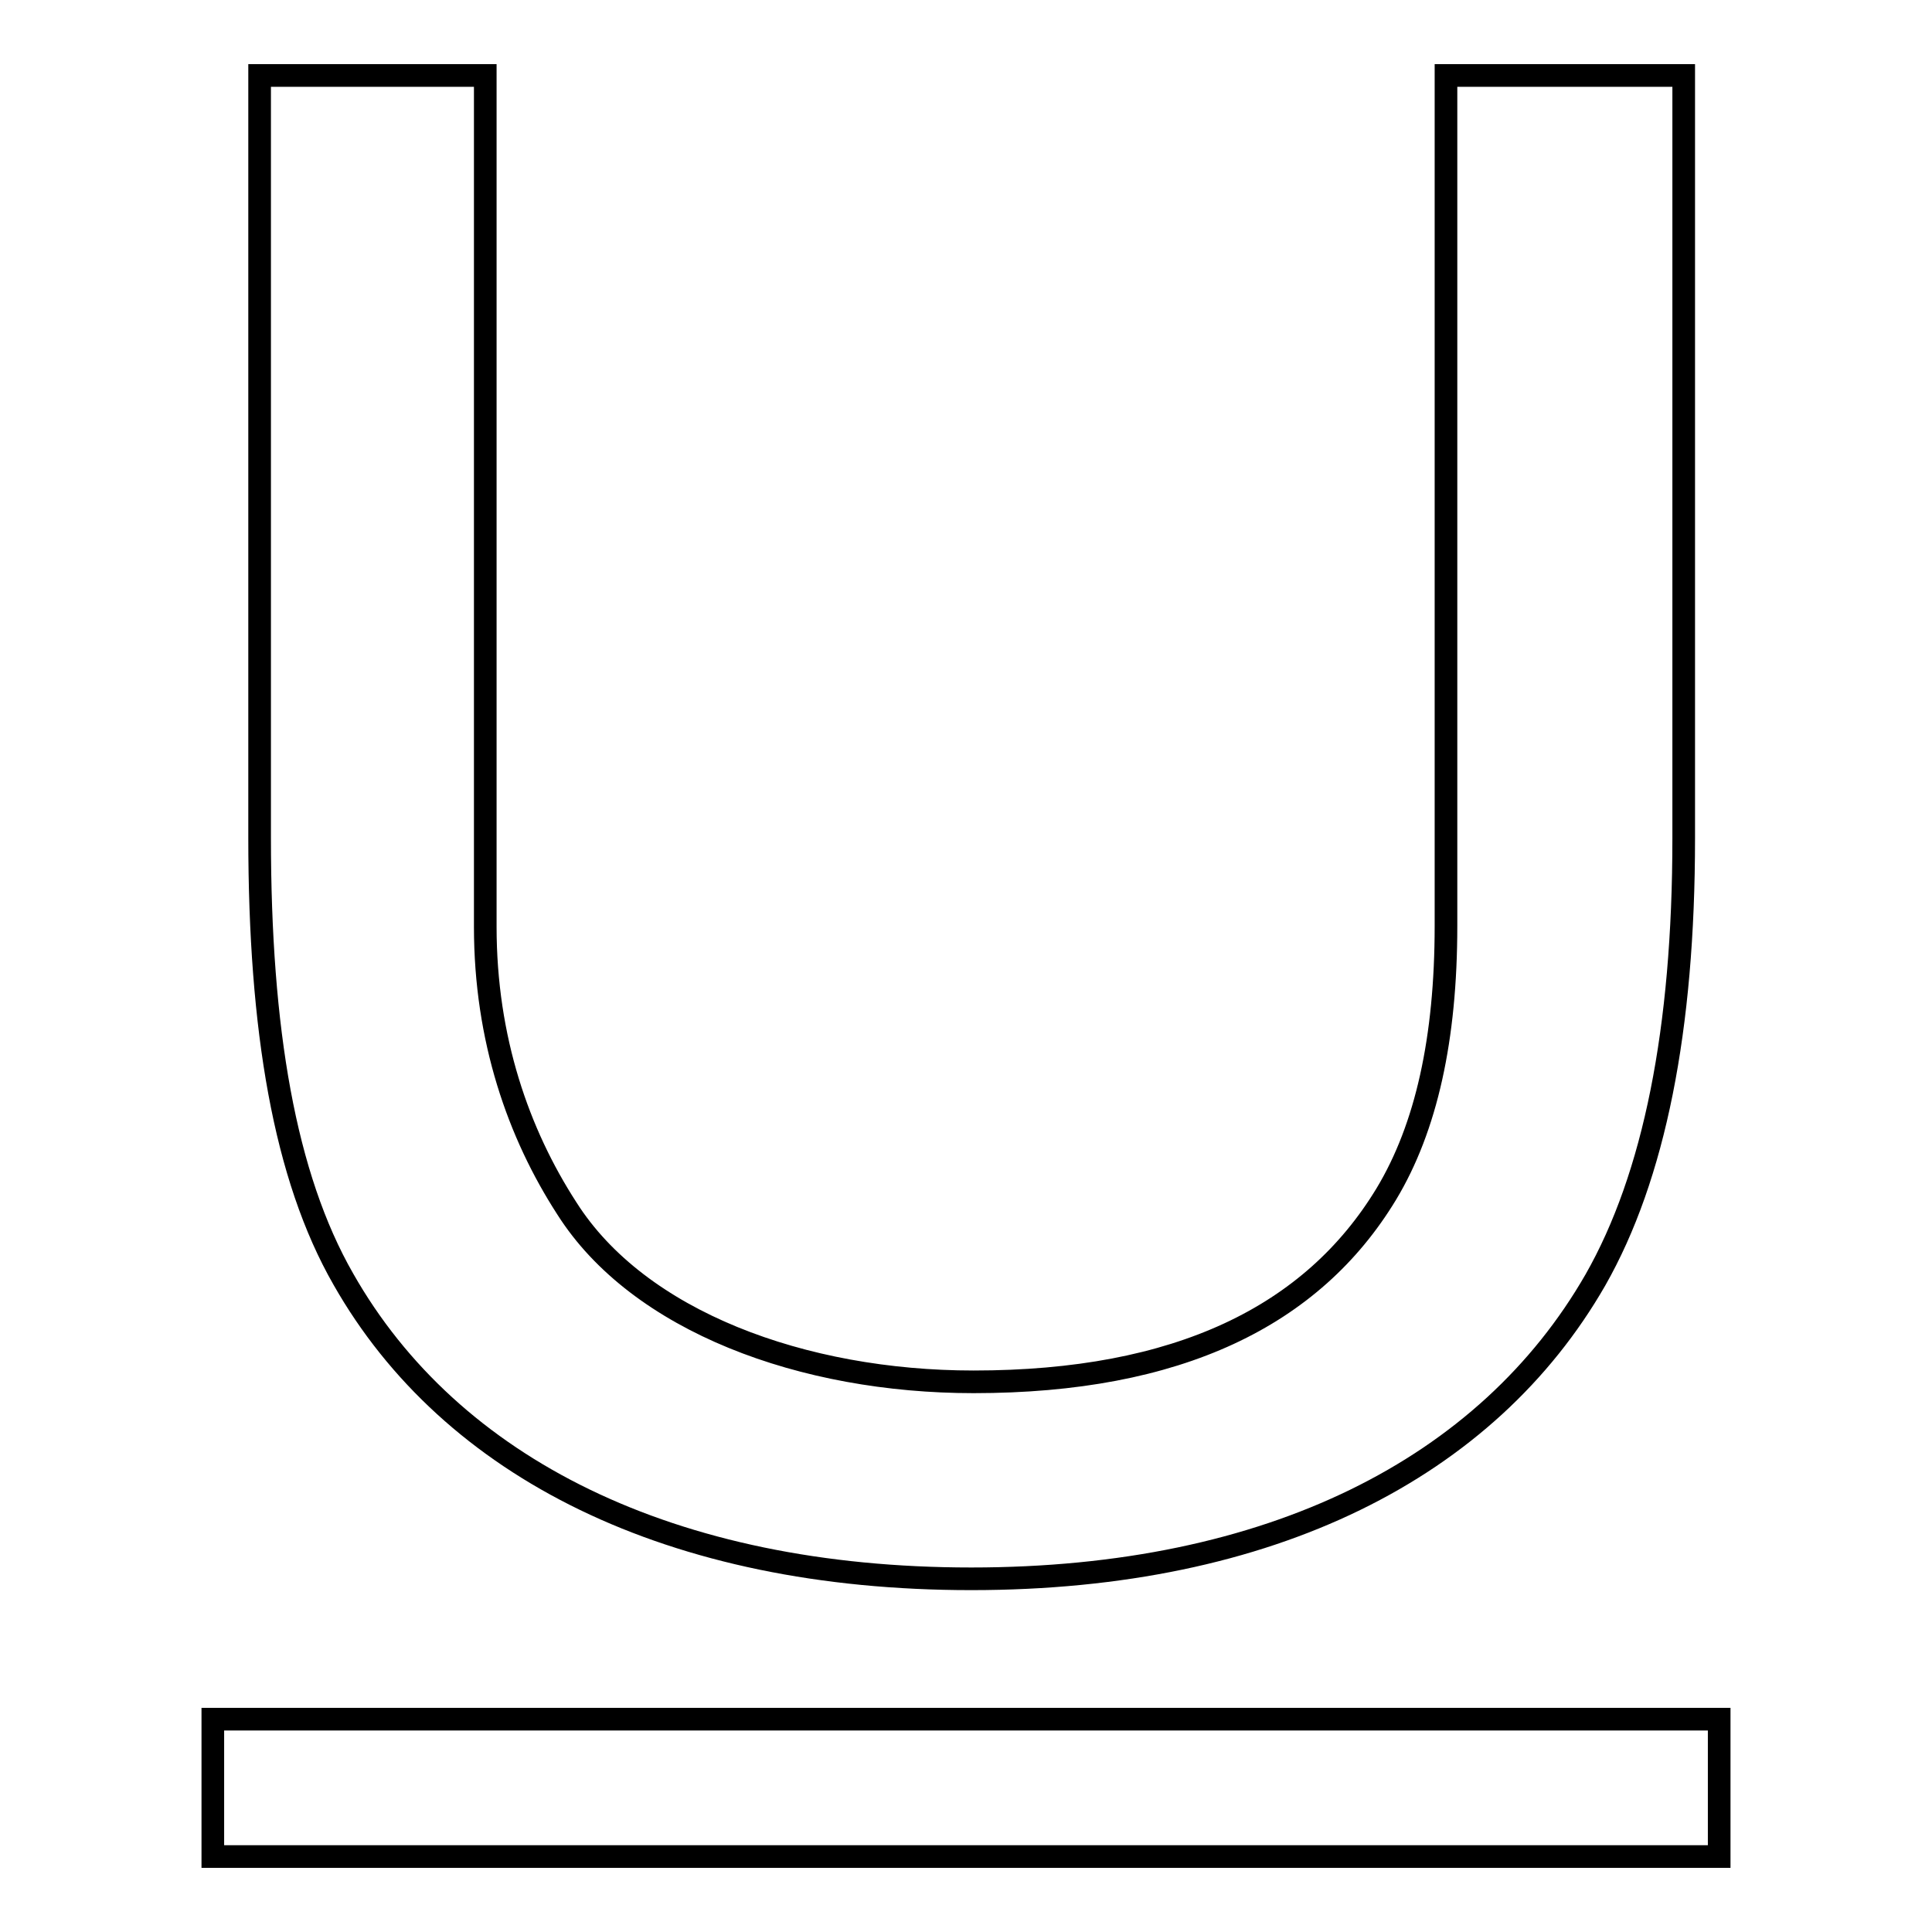 <?xml version="1.0" encoding="utf-8"?>
<!-- Svg Vector Icons : http://www.onlinewebfonts.com/icon -->
<!DOCTYPE svg PUBLIC "-//W3C//DTD SVG 1.1//EN" "http://www.w3.org/Graphics/SVG/1.1/DTD/svg11.dtd">
<svg version="1.1" xmlns="http://www.w3.org/2000/svg" xmlns:xlink="http://www.w3.org/1999/xlink" x="0px" y="0px" viewBox="0 0 256 256" enable-background="new 0 0 256 256" xml:space="preserve">
<g><g><path stroke-width="3" fill-opacity="0" stroke="#000000"  d="M128.7,209.2c39.7,0,68.4-14.7,82.7-39.6c7.8-13.7,11.7-33.2,11.7-58.5V10h-31.5v112.7c0,14.9-2.6,26.7-7.9,35.5c-9.8,16.2-27.6,24.9-54.7,24.9c-22.6,0-44.4-8-53.9-23c-6.4-9.9-10.8-22.4-10.8-37.3V10H34.4v101c0,25.4,3.3,44.9,11.1,58.5C59.7,194.5,88.9,209.2,128.7,209.2z"/><path stroke-width="3" fill-opacity="0" stroke="#000000"  d="M28.2,227.8h199.6V246H28.2V227.8L28.2,227.8z"/></g></g>
</svg>